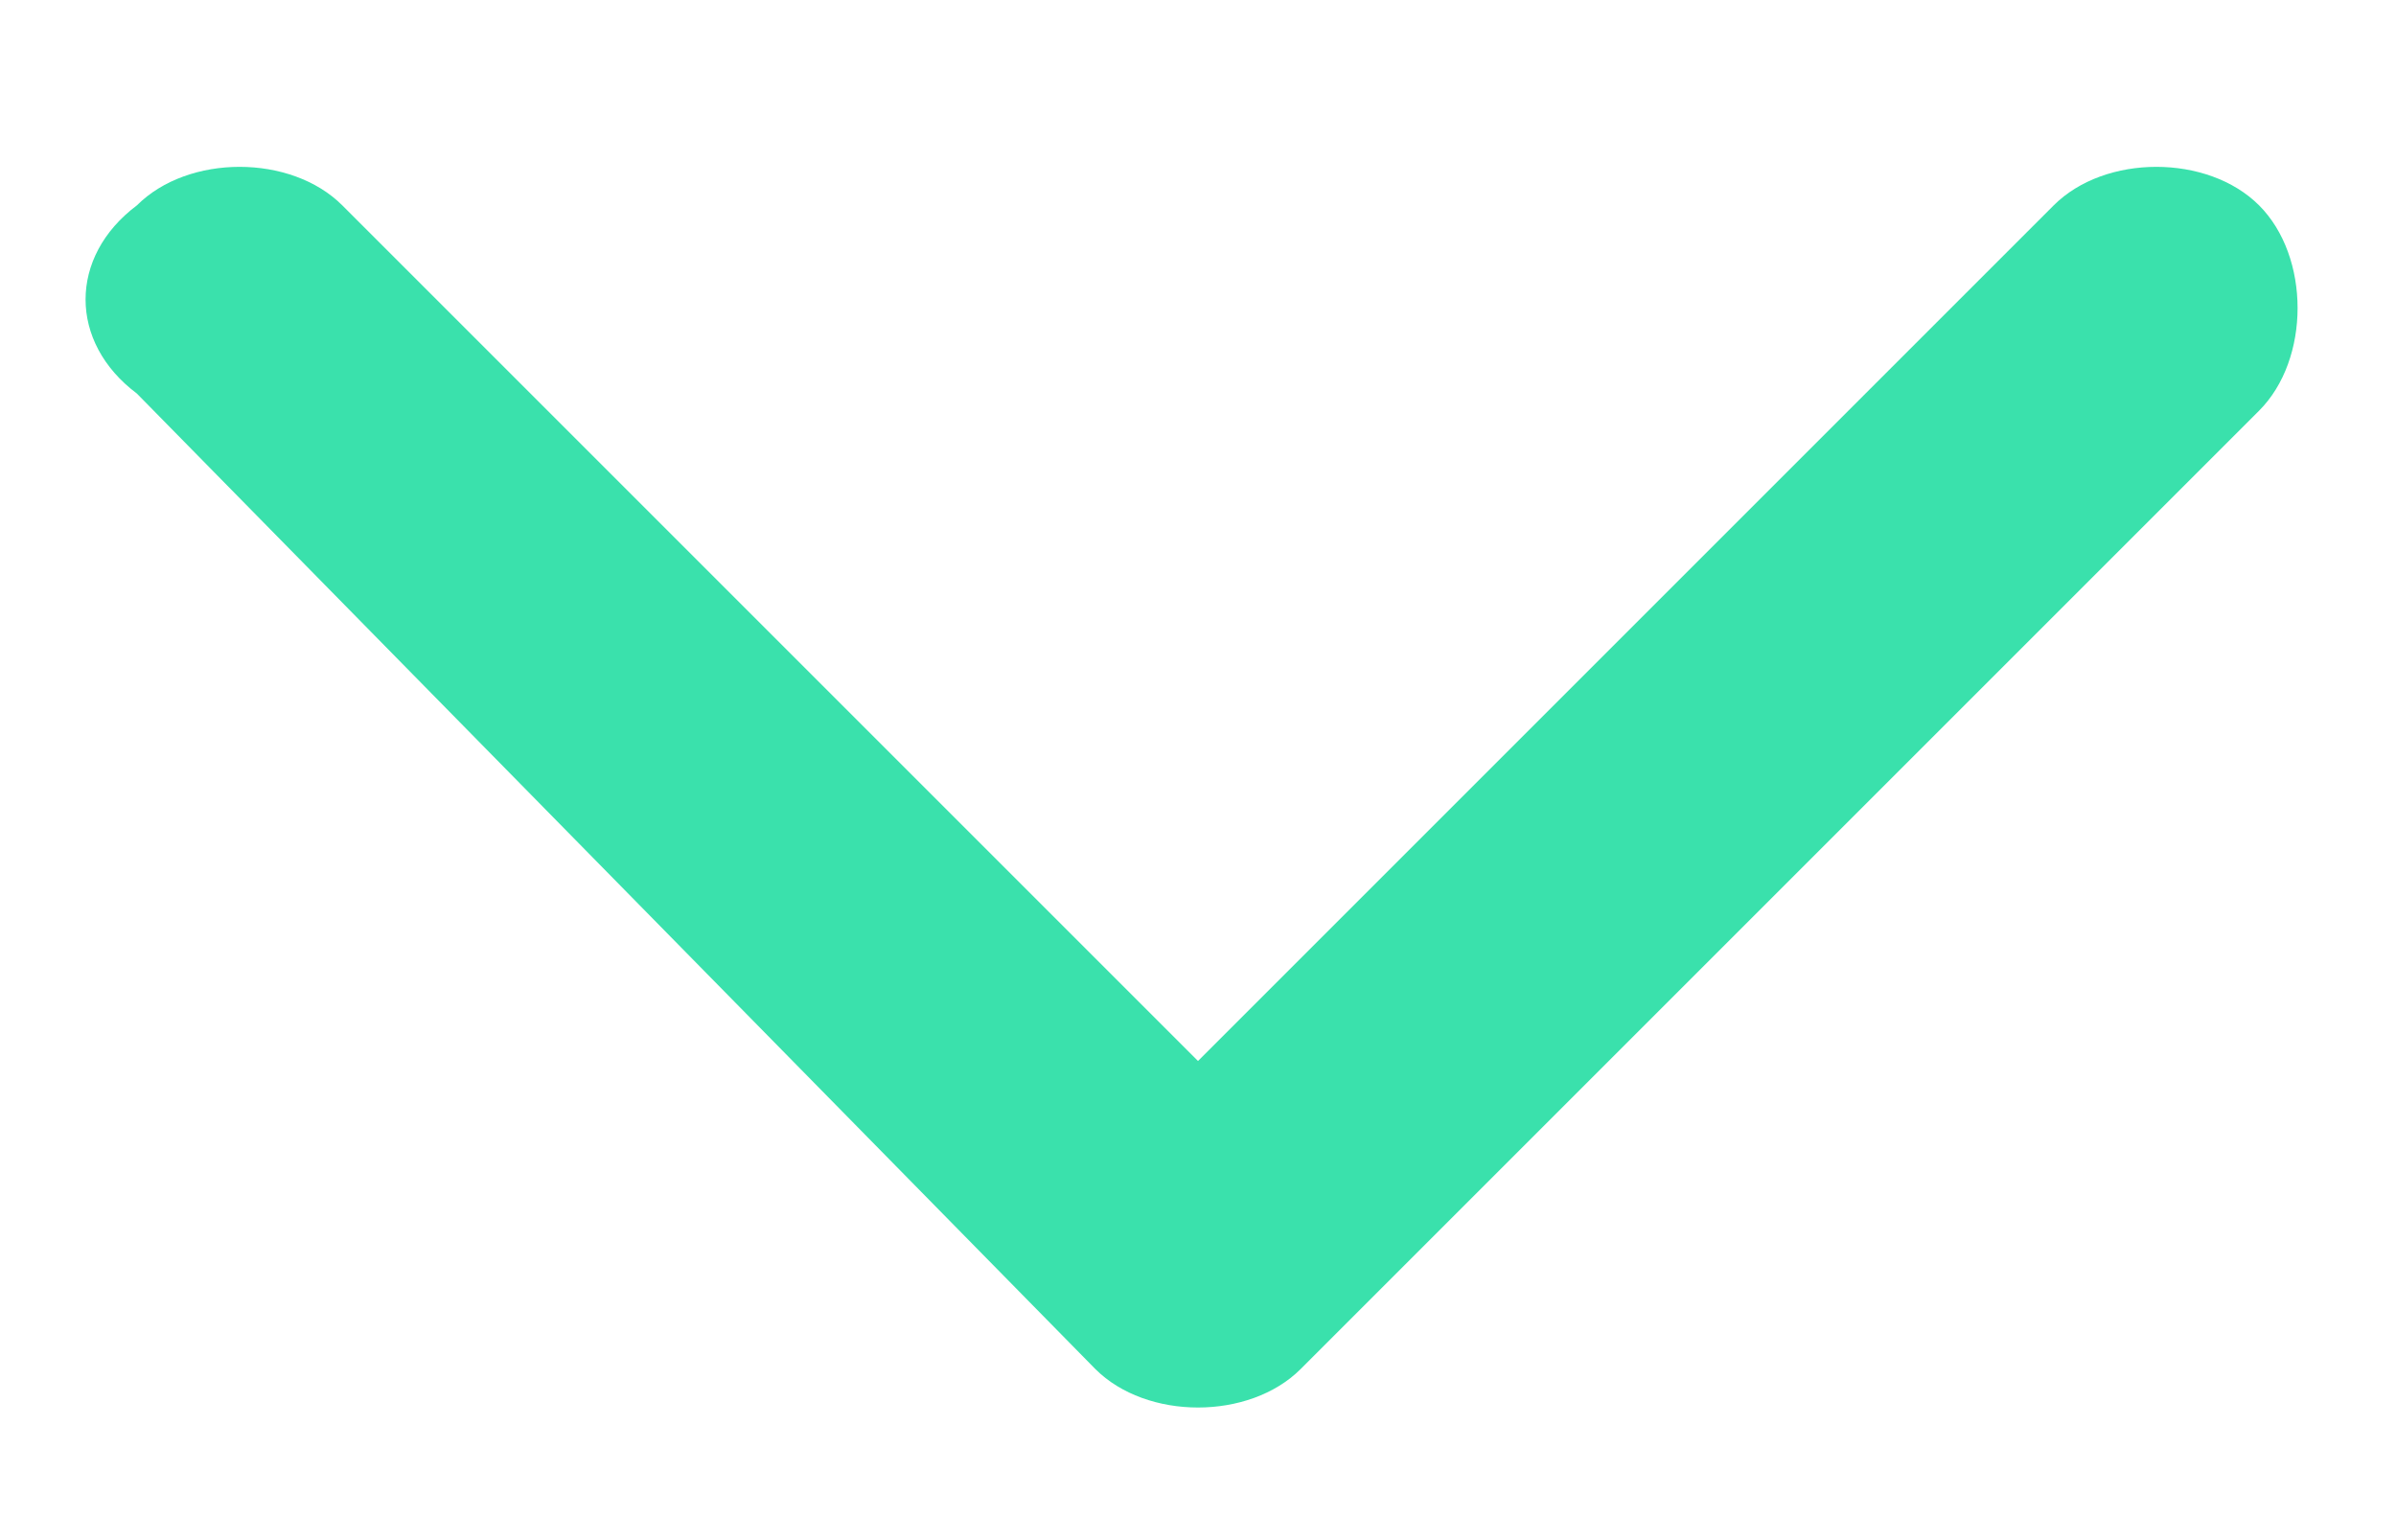 <svg version="1.1" id="Layer_1" xmlns="http://www.w3.org/2000/svg" xmlns:xlink="http://www.w3.org/1999/xlink" x="0px" y="0px"
	 viewBox="0 0 14 9" style="enable-background:new 0 0 14 9;" xml:space="preserve">
<style type="text/css">
	.st0{fill-rule:evenodd;clip-rule:evenodd;fill:#3ae1ac;}
</style>
<path class="st0" d="M0.8,1.2c0.3-0.3,0.9-0.3,1.2,0l5,5l5-5c0.3-0.3,0.9-0.3,1.2,0s0.3,0.9,0,1.2L7.6,8C7.3,8.3,6.7,8.3,6.4,8
	L0.8,2.3C0.4,2,0.4,1.5,0.8,1.2z"/>
</svg>
